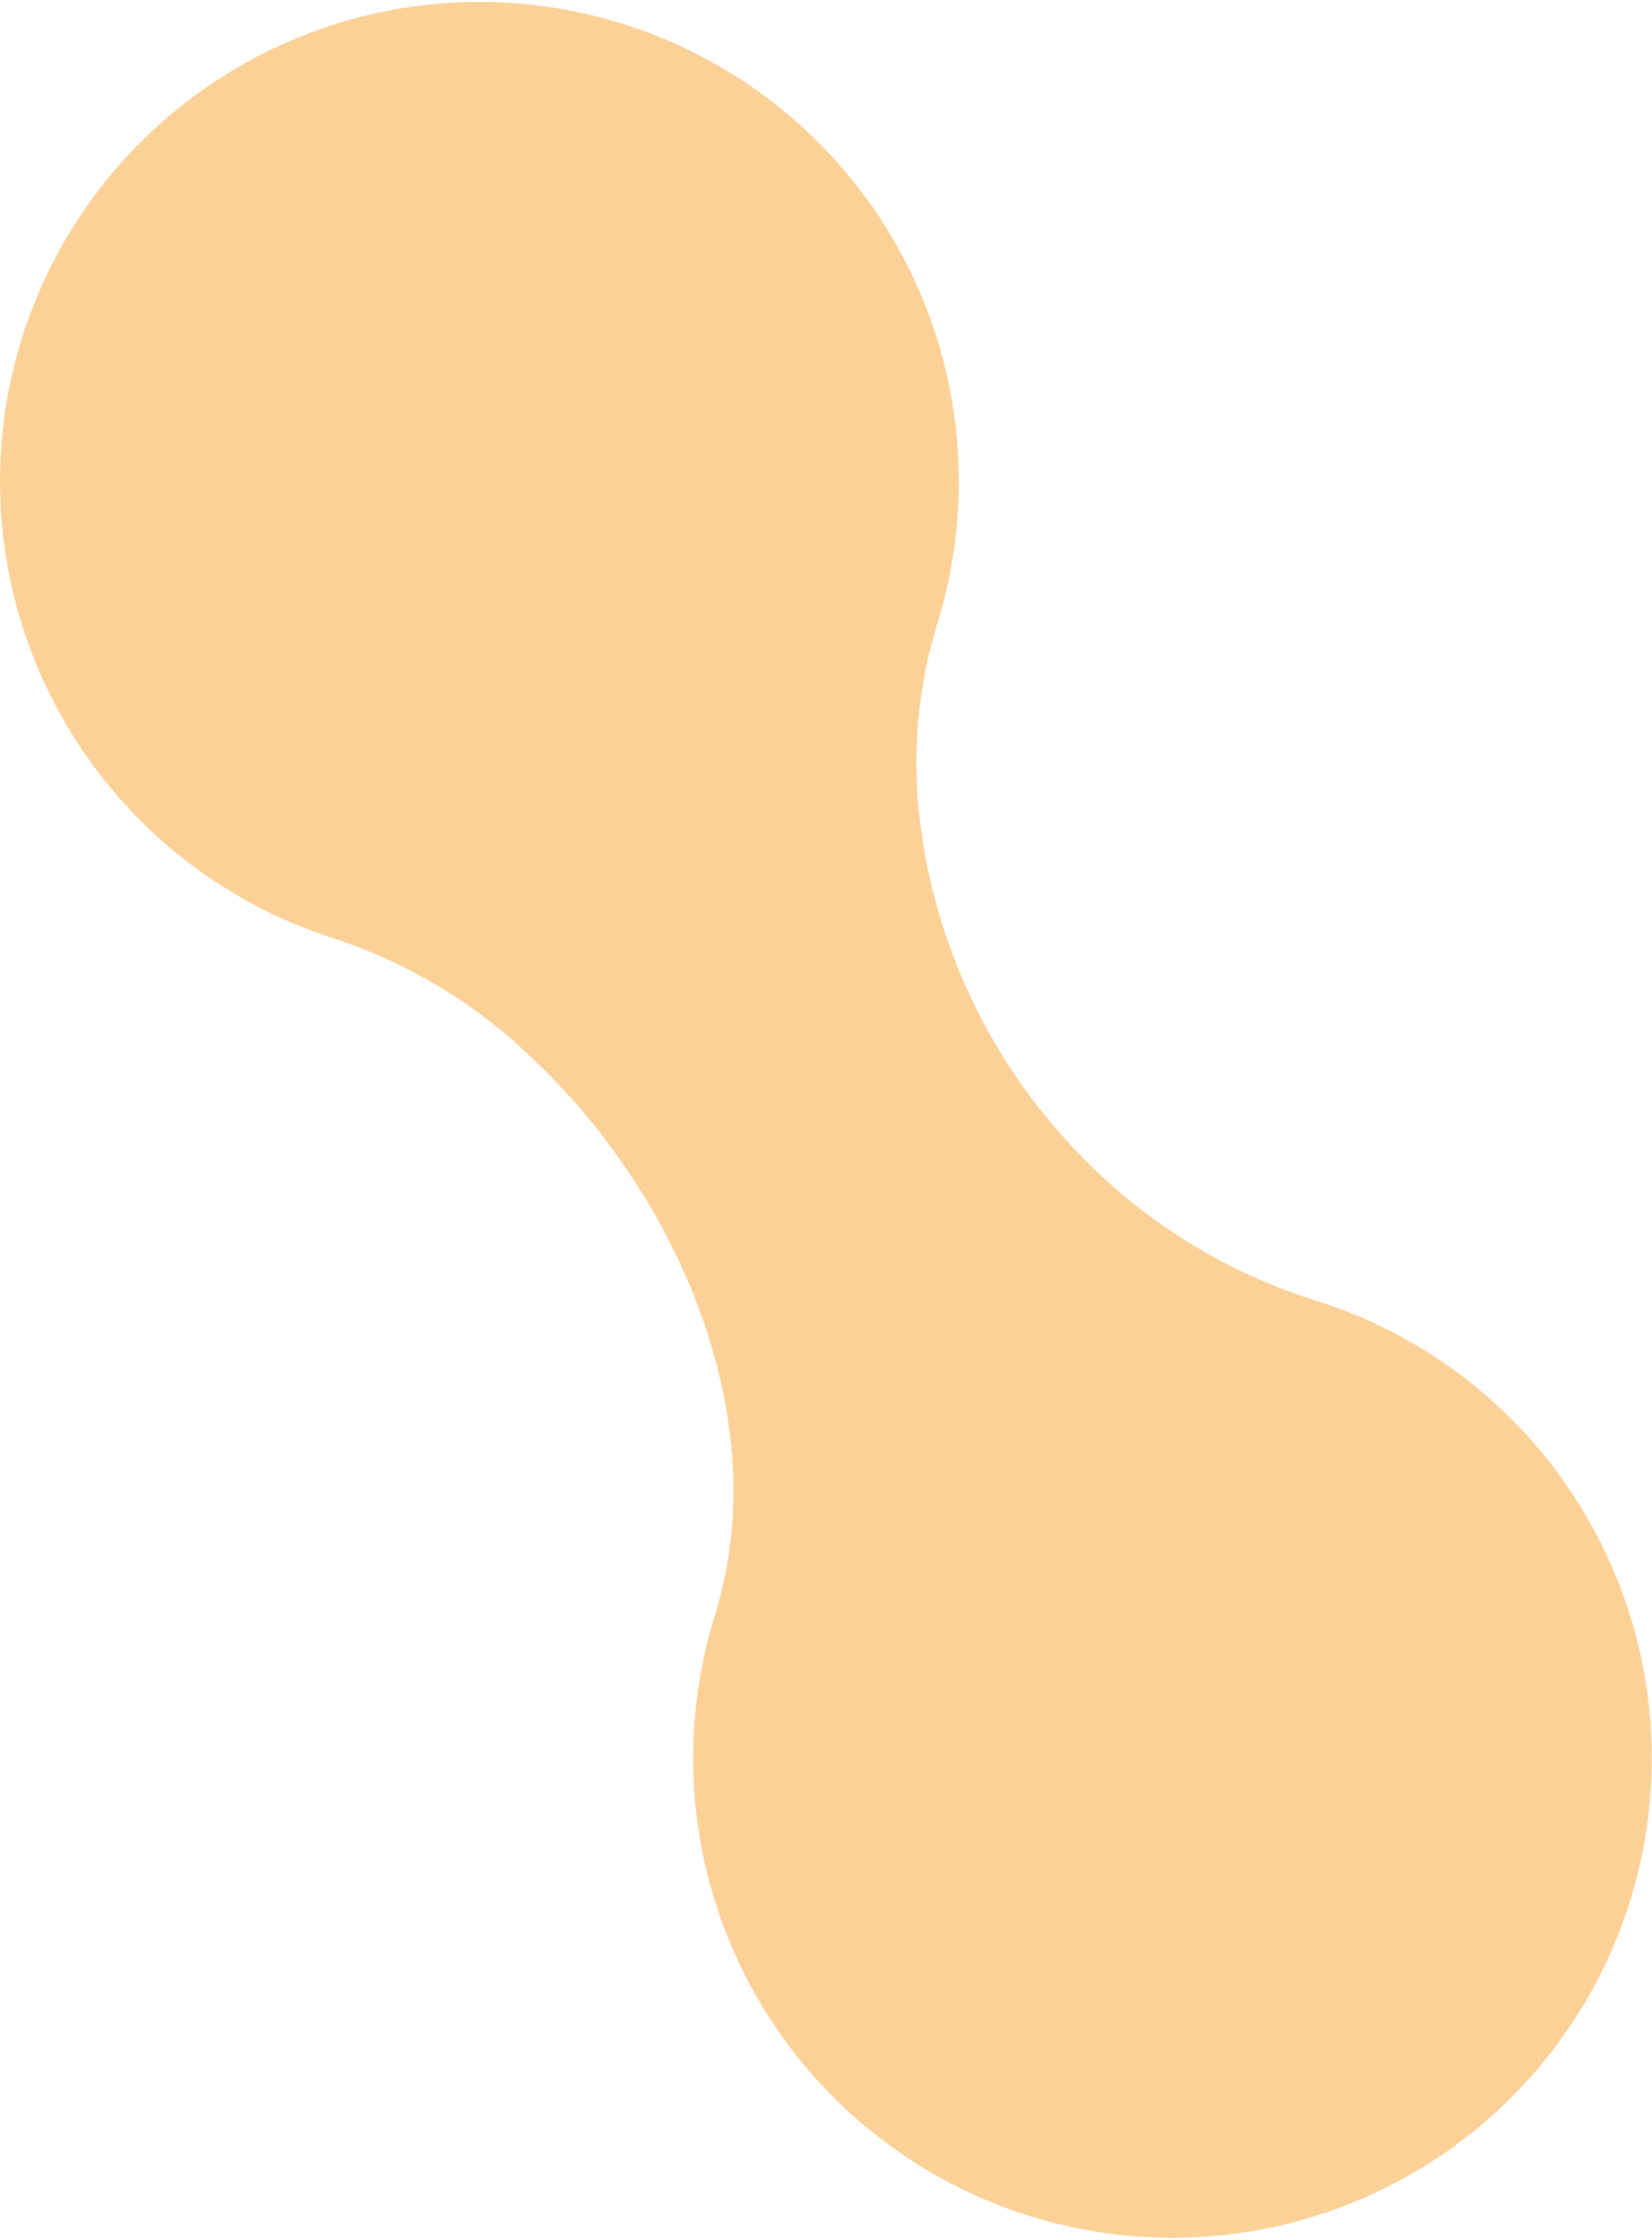 <svg xmlns="http://www.w3.org/2000/svg" width="611" height="828" viewBox="0 0 611 828" fill="none"><path d="M400.682 428.161C365.465 392.639 343.807 345.9 339.471 296.068C337.713 274.07 340.126 251.939 346.583 230.837C360.584 185.946 356.183 137.332 334.346 95.685C312.51 54.038 275.027 22.77 230.14 8.755C185.255 -5.251 136.645 -0.859 94.997 20.966C53.35 42.791 22.075 80.262 8.049 125.141C-5.953 170.032 -1.551 218.646 20.285 260.293C42.121 301.94 79.605 333.208 124.492 347.223C151.313 356.184 175.809 370.989 196.212 390.568C239.264 430.841 270.393 490.335 271.225 548.839C271.508 565.212 269.204 581.527 264.397 597.18C253.965 630.649 253.69 666.459 263.607 700.084C273.523 733.709 293.187 763.638 320.111 786.089C347.035 808.541 380.011 822.505 414.871 826.218C449.73 829.931 484.908 823.225 515.957 806.948C547.006 790.671 572.532 765.554 589.308 734.773C606.085 703.991 613.358 668.926 610.21 634.011C607.061 599.096 593.631 565.899 571.618 538.615C549.605 511.332 519.997 491.187 486.536 480.728C454.022 470.553 424.528 452.494 400.682 428.161Z" fill="#FBD197"></path></svg>